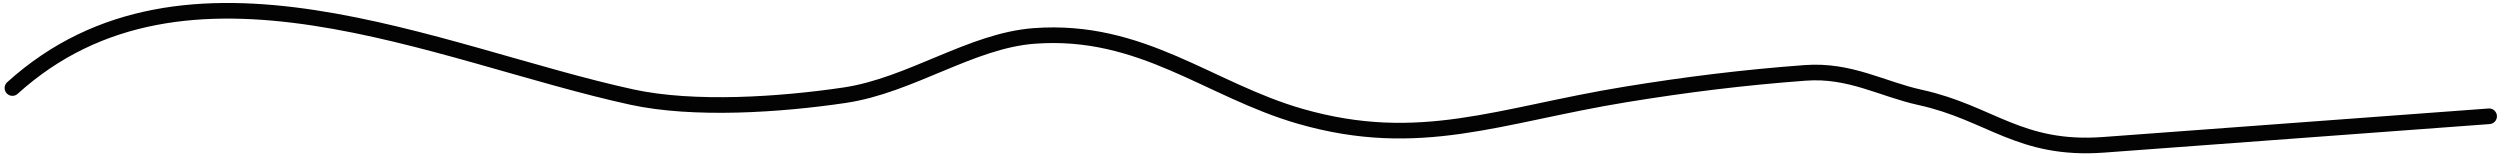 <?xml version="1.0" encoding="UTF-8"?> <svg xmlns="http://www.w3.org/2000/svg" width="320" height="20" viewBox="0 0 320 20" fill="none"> <path d="M1.589 11.268C23.759 -8.793 55.945 6.991 80.862 12.421C88.811 14.154 99.886 13.406 108.103 12.188C116.554 10.936 124.301 5.196 132.385 4.598C146.179 3.577 154.746 11.531 166.444 14.89C181.761 19.289 191.915 14.724 208.073 12.089C215.851 10.82 223.176 9.913 231.073 9.328C236.807 8.904 240.855 11.389 245.798 12.473C254.767 14.439 258.513 19.331 269.278 18.534C285.721 17.317 302.165 16.101 318.608 14.884" stroke="#030303" stroke-width="2" stroke-linecap="round" stroke-linejoin="round"></path> </svg> 